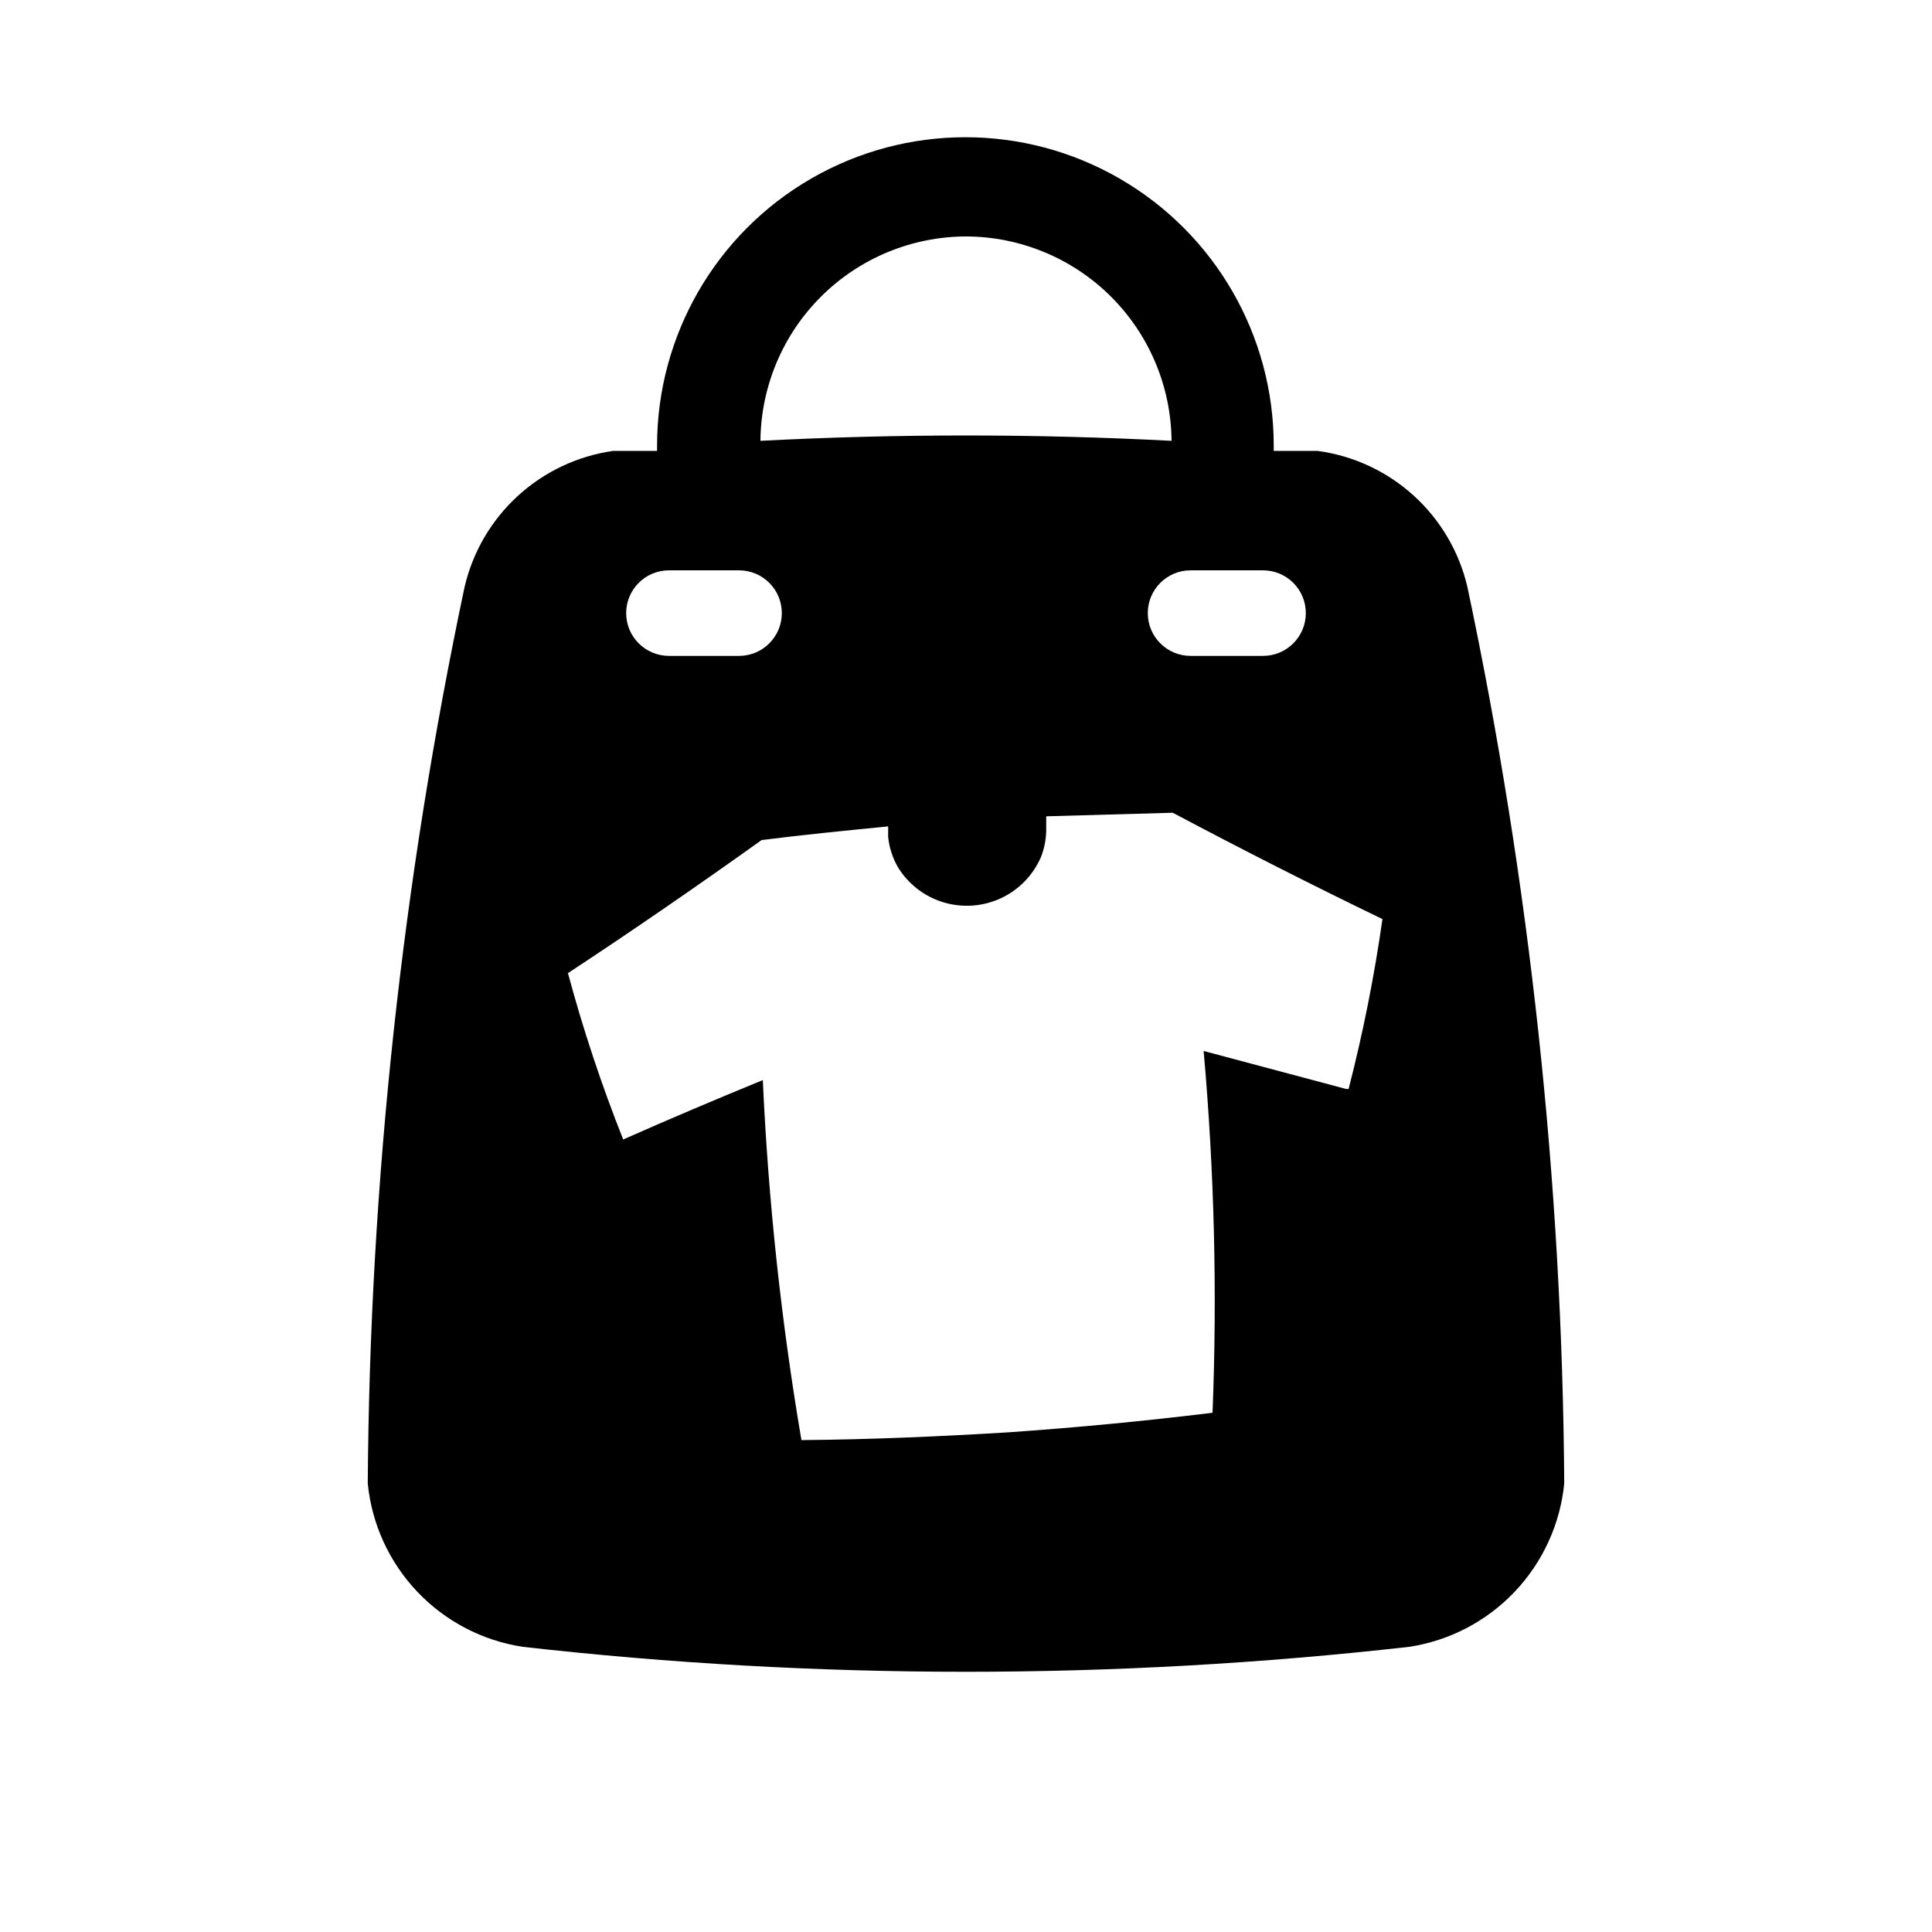 <?xml version="1.0" encoding="UTF-8"?>
<!-- Uploaded to: ICON Repo, www.svgrepo.com, Generator: ICON Repo Mixer Tools -->
<svg fill="#000000" width="800px" height="800px" version="1.1" viewBox="144 144 512 512" xmlns="http://www.w3.org/2000/svg">
 <path d="m532.88 299.55c-2.18-9.32-7.141-17.762-14.227-24.199-7.086-6.441-15.961-10.574-25.449-11.855h-11.652v-1.418 0.004c0-29.195-15.57-56.168-40.855-70.766-25.281-14.598-56.43-14.598-81.711 0s-40.855 41.57-40.855 70.766v1.418h-11.652l0.004-0.004c-9.434 1.34-18.238 5.5-25.262 11.934-7.027 6.438-11.941 14.844-14.102 24.121-16.527 78.129-25.125 157.72-25.66 237.58 1.066 10.758 5.684 20.852 13.125 28.691 7.441 7.84 17.281 12.98 27.965 14.605 78.055 8.816 156.85 8.816 234.9 0 10.688-1.625 20.527-6.766 27.965-14.605 7.441-7.84 12.062-17.934 13.129-28.691-0.539-79.855-9.137-159.45-25.664-237.58zm-73.367-4.41 19.207 0.004c6.262 0 11.336 5.074 11.336 11.336 0 6.258-5.074 11.336-11.336 11.336h-19.207c-6.262 0-11.336-5.078-11.336-11.336 0-6.262 5.074-11.336 11.336-11.336zm-59.512-88.48c14.379 0.043 28.164 5.75 38.363 15.891 10.195 10.141 15.984 23.891 16.109 38.27-36.293-1.887-72.656-1.887-108.95 0 0.125-14.379 5.914-28.129 16.113-38.27 10.195-10.141 23.98-15.848 38.363-15.891zm-78.723 88.484h18.578c6.262 0 11.336 5.074 11.336 11.336 0 6.258-5.074 11.336-11.336 11.336h-18.578c-6.258 0-11.336-5.078-11.336-11.336 0-6.262 5.078-11.336 11.336-11.336zm179.48 137.45-37.781-10.078c2.832 31.879 3.621 63.902 2.359 95.883-18.055 2.203-36.16 3.938-54.316 5.195-18.105 1.102-36.367 1.891-54.633 2.047-5.371-31.562-8.785-63.426-10.234-95.41-12.281 5.039-24.562 10.234-37 15.742l0.004 0.004c-5.731-14.402-10.617-29.121-14.645-44.086 17.477-11.492 34.793-23.457 51.324-35.266 11.18-1.418 22.355-2.519 33.535-3.621v2.832h0.004c0.285 2.773 1.145 5.453 2.519 7.875 2.723 4.5 7.004 7.84 12.031 9.383 5.027 1.543 10.445 1.184 15.223-1.012 4.781-2.195 8.582-6.07 10.688-10.891 1.016-2.551 1.496-5.285 1.418-8.031v-2.832l33.535-0.945c18.105 9.605 36.684 19.051 55.578 28.184h-0.004c-2.156 15.16-5.152 30.195-8.973 45.027z"/>
</svg>